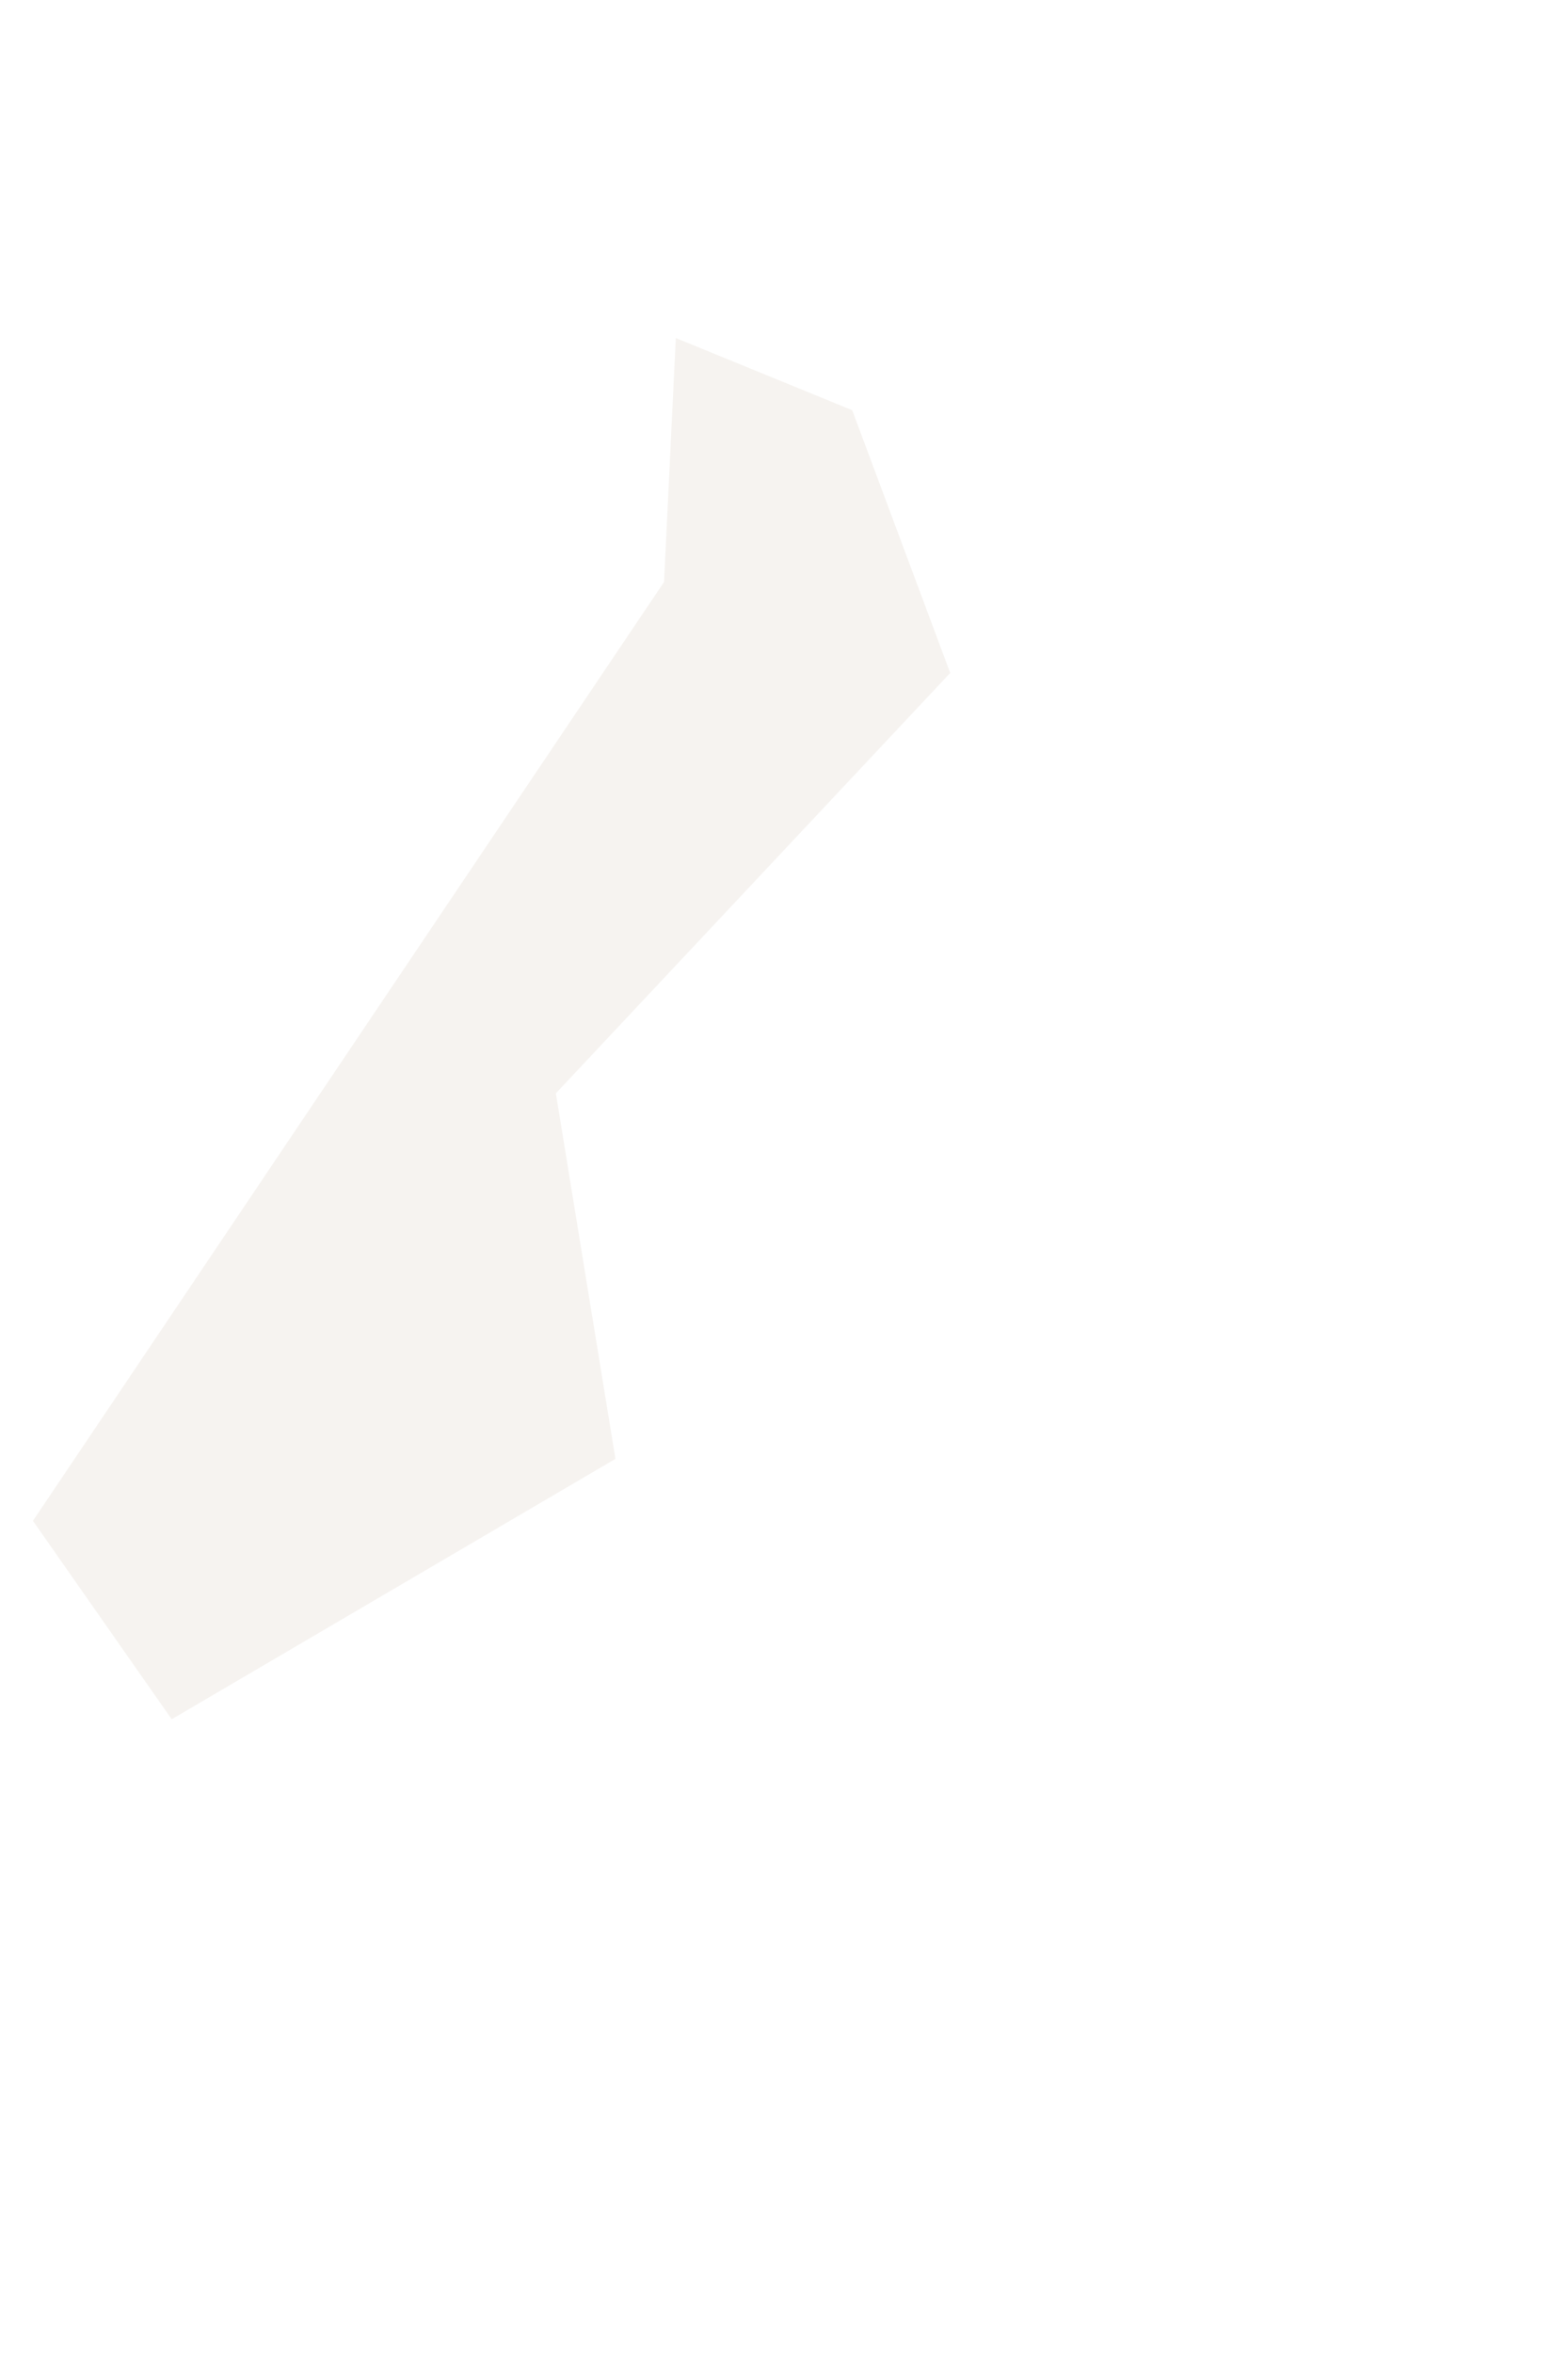 <?xml version="1.0" encoding="UTF-8"?><svg xmlns="http://www.w3.org/2000/svg" xmlns:xlink="http://www.w3.org/1999/xlink" xmlns:avocode="https://avocode.com/" id="SVGDoc668bf639094b7" width="2px" height="3px" version="1.1" viewBox="0 0 2 3" aria-hidden="true" style="fill:url(#CerosGradient_ideb46f36af);"><defs><linearGradient class="cerosgradient" data-cerosgradient="true" id="CerosGradient_ideb46f36af" gradientUnits="userSpaceOnUse" x1="50%" y1="100%" x2="50%" y2="0%"><stop offset="0%" stop-color="rgba(238, 232, 227, 0.5)"/><stop offset="100%" stop-color="rgba(238, 232, 227, 0.5)"/></linearGradient><linearGradient/></defs><g><g><path d="M1.087,0.523v0l-0.225,-0.092v0l-0.015,0.311v0l-0.805,1.197v0l0.177,0.253v0l0.566,-0.332v0l-0.076,-0.466v0l0.503,-0.536v0z" fill="#fefee9" fill-opacity="1" style="fill:url(#CerosGradient_ideb46f36af);"/></g></g></svg>